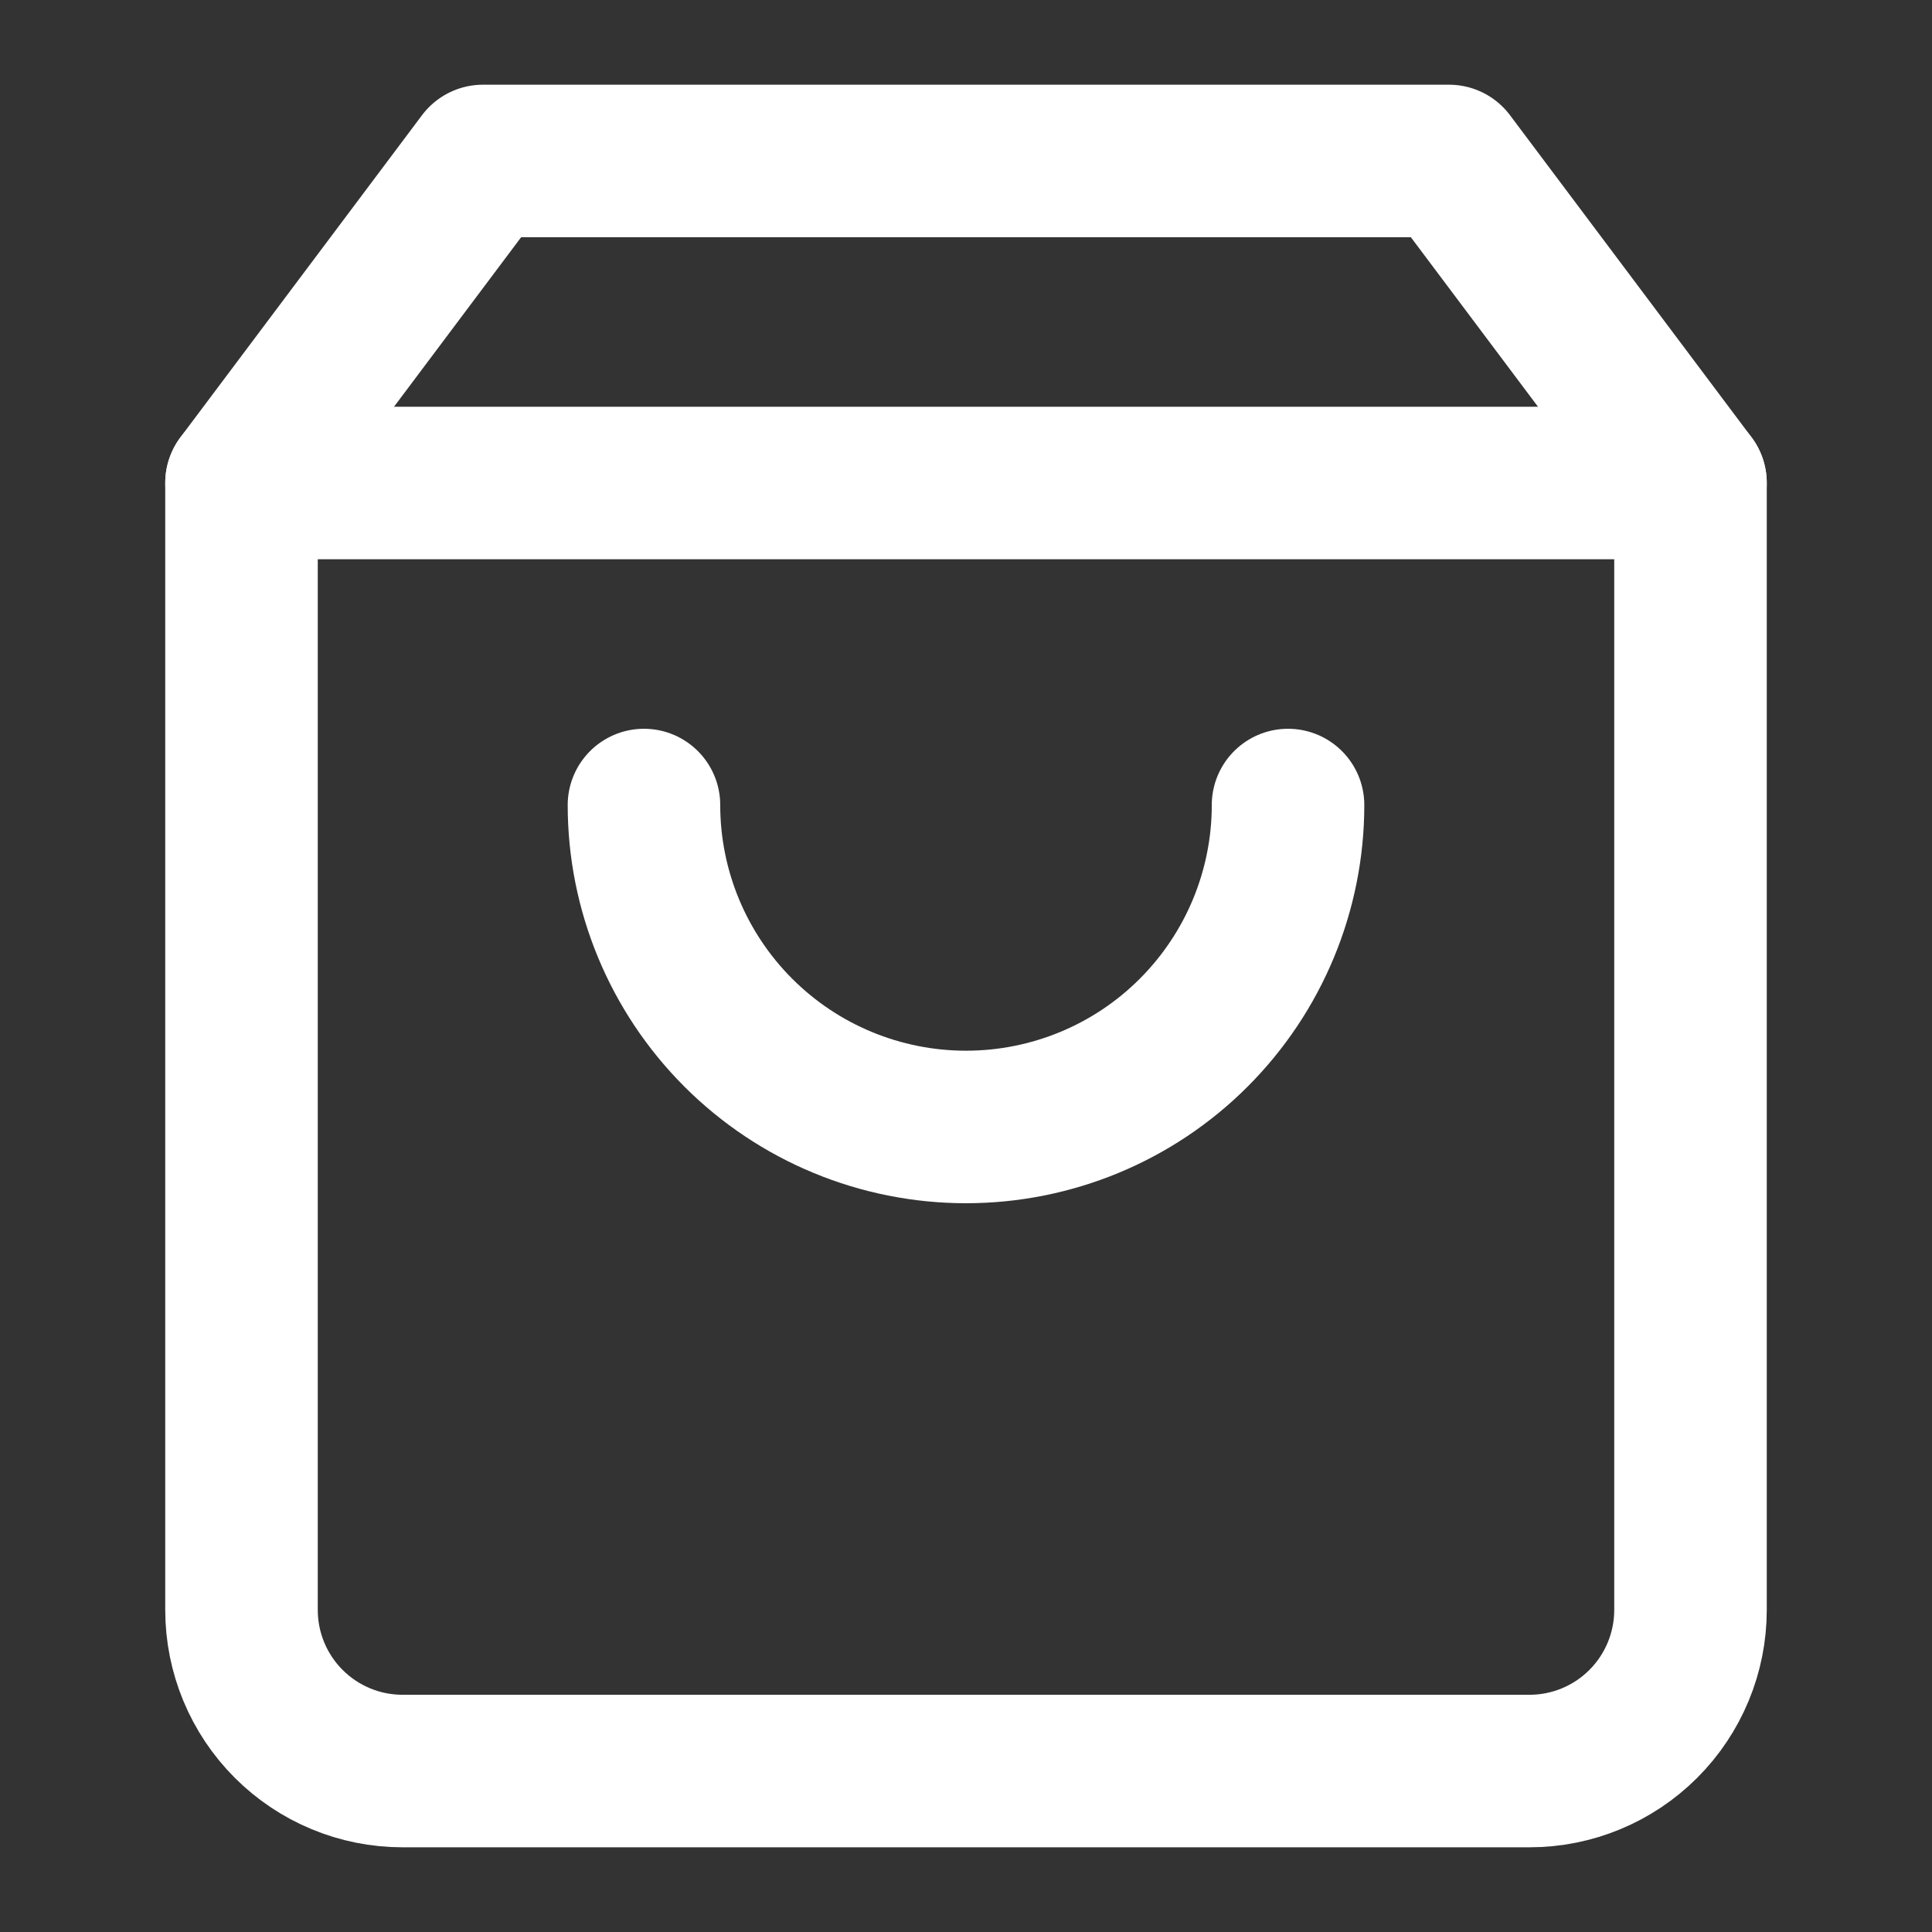 <svg width="19" height="19" viewBox="0 0 19 19" fill="none" xmlns="http://www.w3.org/2000/svg">
<rect x="0" y="0" width="19" height="19" fill="#333333" stroke="none"/>
<path d="M4.75 1.583L2.375 4.75V15.833C2.375 16.253 2.542 16.656 2.839 16.953C3.136 17.25 3.538 17.417 3.958 17.417H15.042C15.462 17.417 15.864 17.25 16.161 16.953C16.458 16.656 16.625 16.253 16.625 15.833V4.75L14.25 1.583H4.75Z" stroke="white" stroke-width="1.5" stroke-linecap="round" stroke-linejoin="round"/>
<path d="M2.375 4.75H16.625" stroke="white" stroke-width="1.5" stroke-linecap="round" stroke-linejoin="round"/>
<path d="M12.667 7.917C12.667 8.757 12.333 9.562 11.739 10.156C11.146 10.75 10.34 11.083 9.5 11.083C8.66 11.083 7.855 10.75 7.261 10.156C6.667 9.562 6.333 8.757 6.333 7.917" stroke="white" stroke-width="1.5" stroke-linecap="round" stroke-linejoin="round"/>
</svg>
